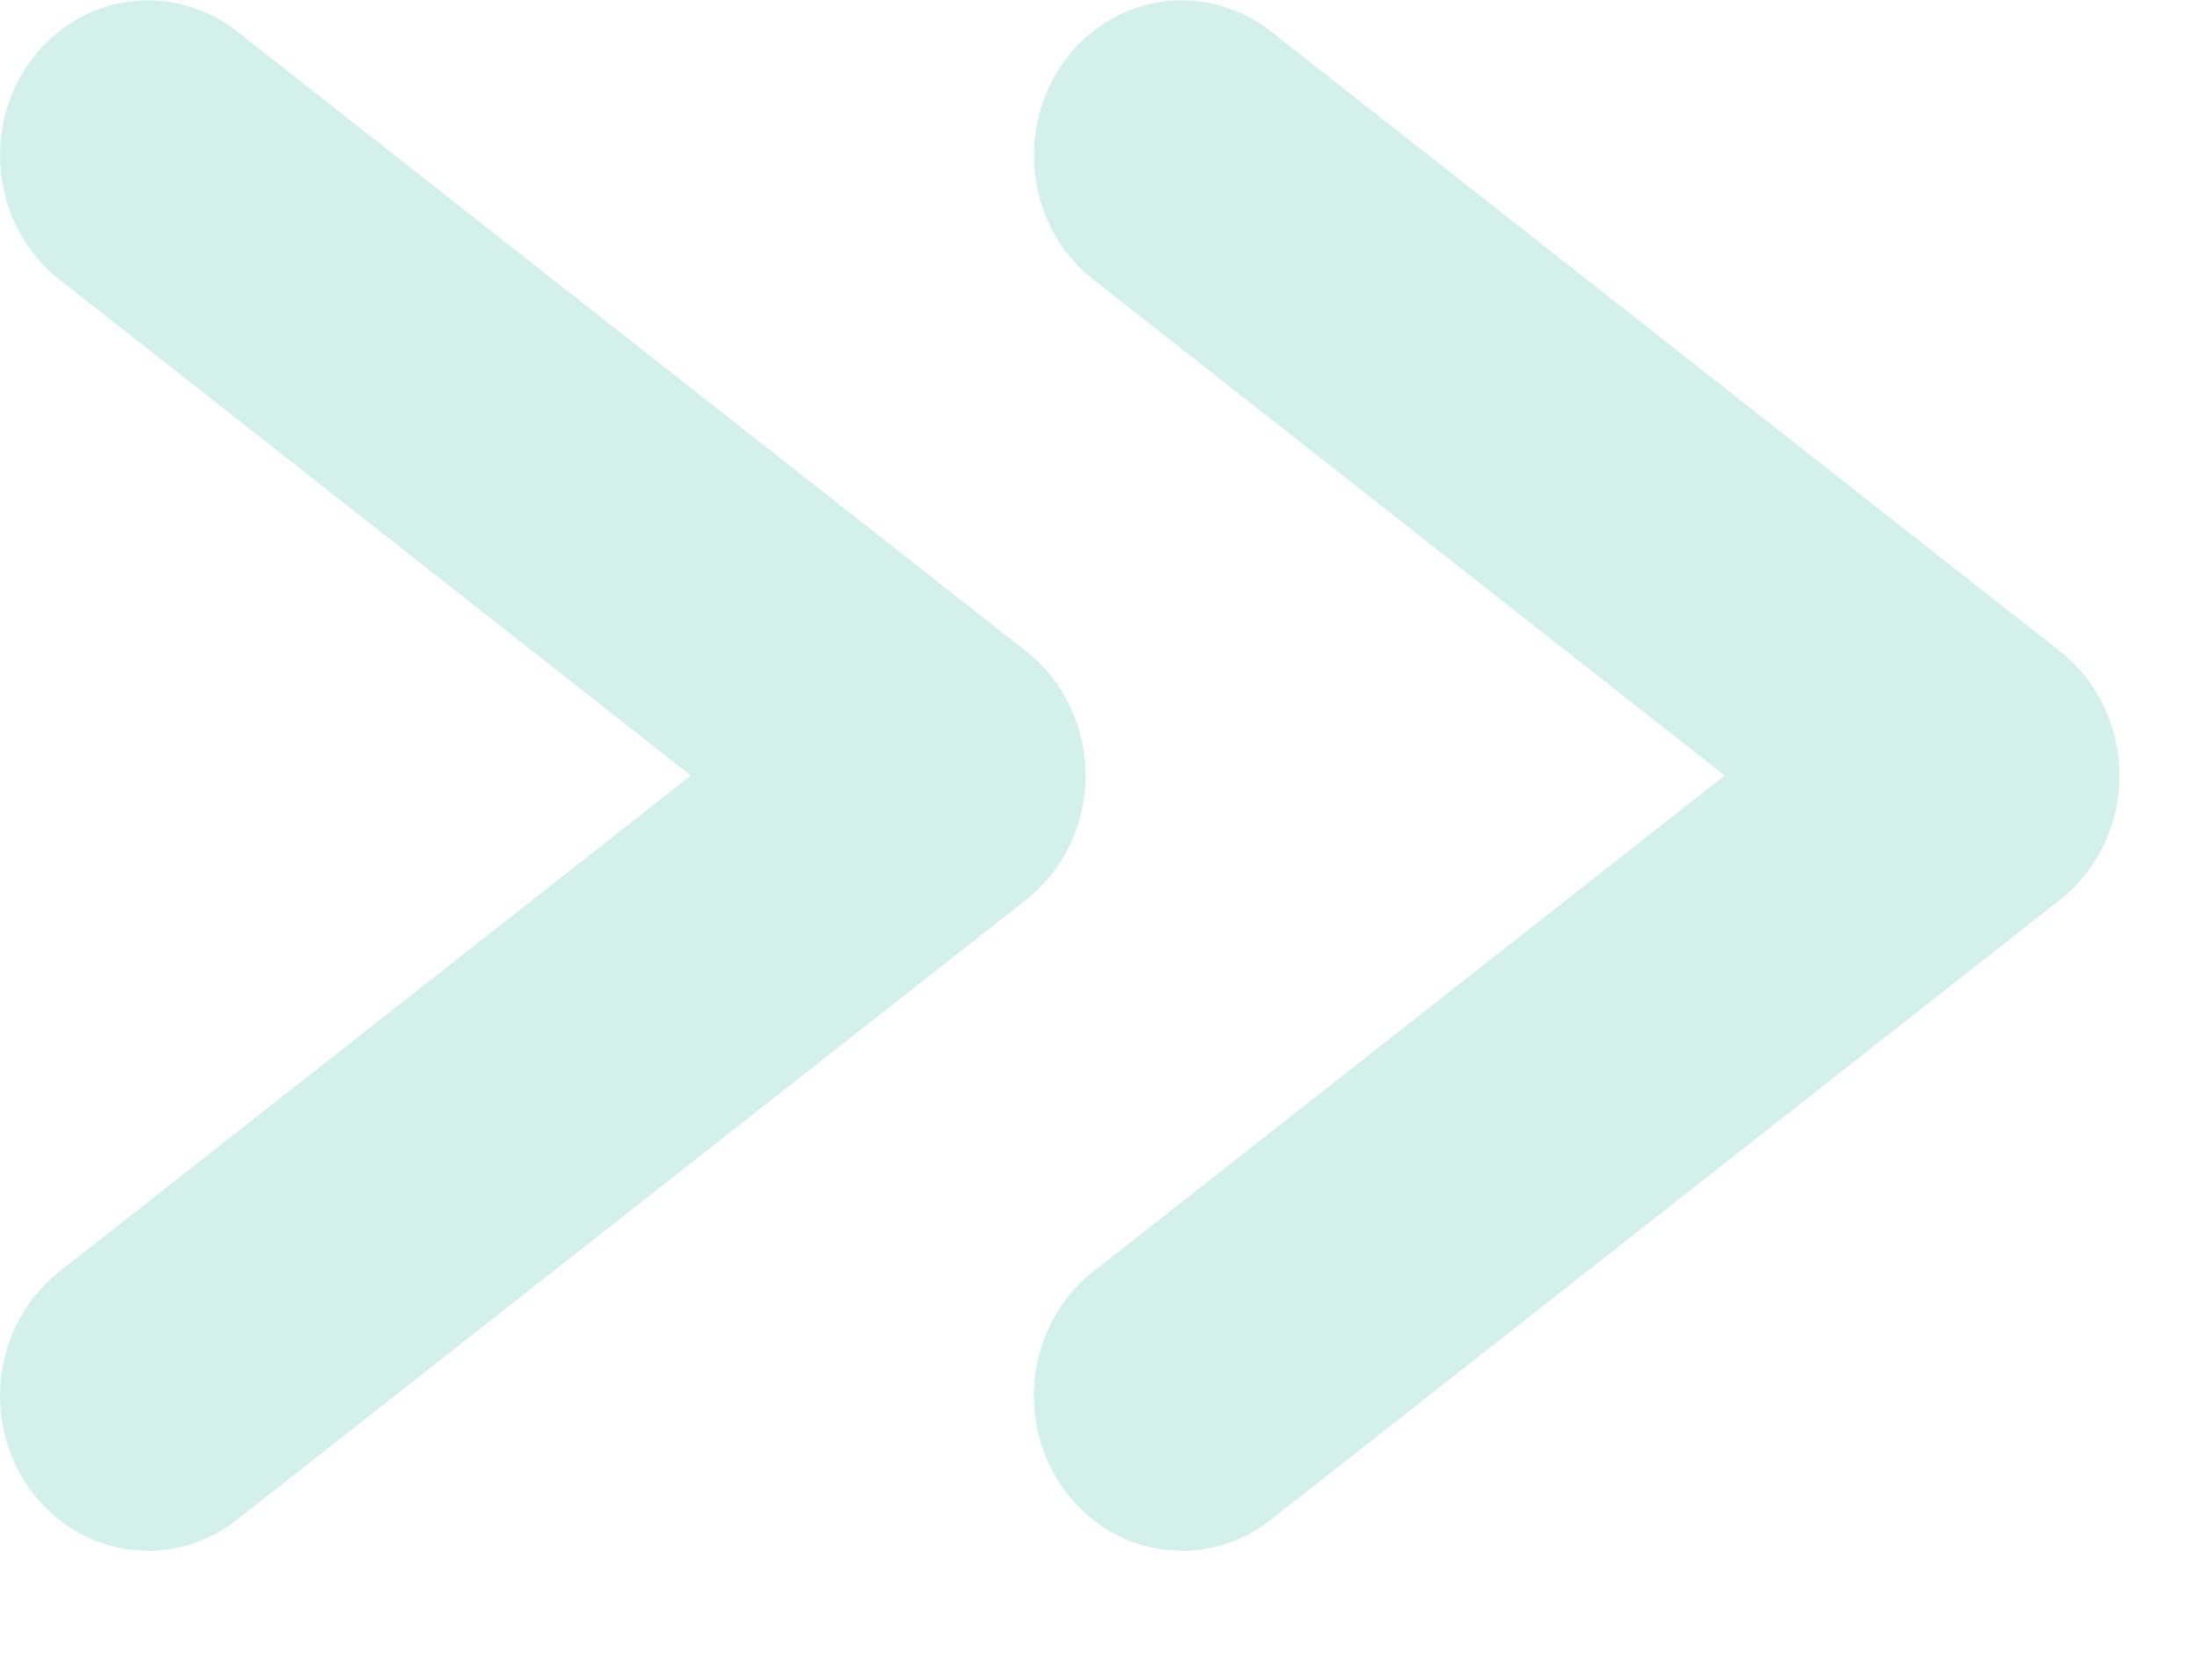 <svg width="17" height="13" viewBox="0 0 17 13" fill="none" xmlns="http://www.w3.org/2000/svg">
<path d="M9.146 12.002C8.906 12.002 8.671 11.923 8.476 11.776C8.281 11.629 8.135 11.421 8.059 11.182C7.983 10.943 7.98 10.685 8.052 10.445C8.124 10.204 8.266 9.993 8.458 9.842L13.345 6.002L8.458 2.162C8.338 2.068 8.236 1.949 8.16 1.814C8.083 1.678 8.033 1.528 8.012 1.372C7.99 1.216 7.999 1.057 8.036 0.904C8.073 0.752 8.139 0.608 8.229 0.482C8.411 0.228 8.683 0.059 8.983 0.014C9.132 -0.008 9.284 0.001 9.43 0.04C9.575 0.079 9.712 0.148 9.833 0.242L15.942 5.042C16.084 5.154 16.2 5.299 16.279 5.466C16.359 5.632 16.4 5.816 16.4 6.002C16.4 6.188 16.359 6.372 16.279 6.539C16.2 6.705 16.084 6.85 15.942 6.962L9.833 11.762C9.635 11.918 9.394 12.002 9.146 12.002Z" fill="#D3F0EB"/>
<path d="M1.146 12.002C0.906 12.002 0.671 11.923 0.476 11.776C0.281 11.629 0.135 11.421 0.059 11.182C-0.017 10.943 -0.02 10.685 0.052 10.445C0.124 10.204 0.266 9.993 0.458 9.842L5.345 6.002L0.458 2.162C0.338 2.068 0.236 1.949 0.16 1.814C0.083 1.678 0.033 1.528 0.012 1.372C-0.01 1.216 -0.001 1.057 0.036 0.904C0.073 0.752 0.139 0.608 0.229 0.482C0.411 0.228 0.683 0.059 0.983 0.014C1.132 -0.008 1.284 0.001 1.43 0.04C1.575 0.079 1.712 0.148 1.833 0.242L7.942 5.042C8.084 5.154 8.2 5.299 8.279 5.466C8.359 5.632 8.4 5.816 8.4 6.002C8.4 6.188 8.359 6.372 8.279 6.539C8.2 6.705 8.084 6.85 7.942 6.962L1.833 11.762C1.635 11.918 1.394 12.002 1.146 12.002Z" fill="#D3F0EB"/>
</svg>

